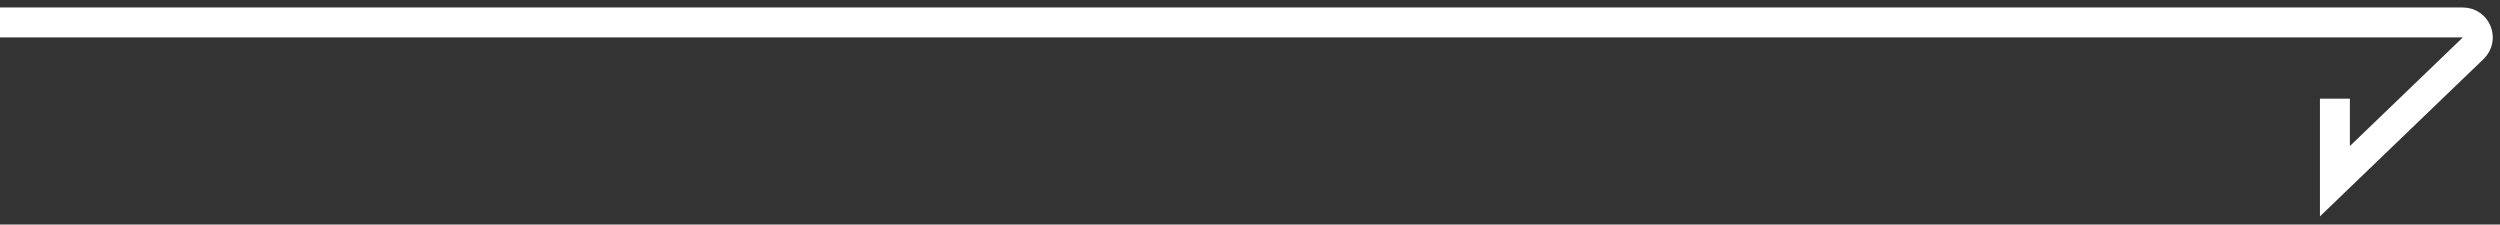 <svg width="167" height="15" viewBox="0 0 167 15" fill="none" xmlns="http://www.w3.org/2000/svg">
<rect x="0" y="0" width="167" height="15" fill="#333333" stroke="none"/>
<path d="M8.46361e-06 1.5L164.517 1.5C165.418 1.5 165.859 2.597 165.21 3.221L155.972 12.104L155.972 6.589" stroke="#ffffff" stroke-width="2"/>
</svg>
